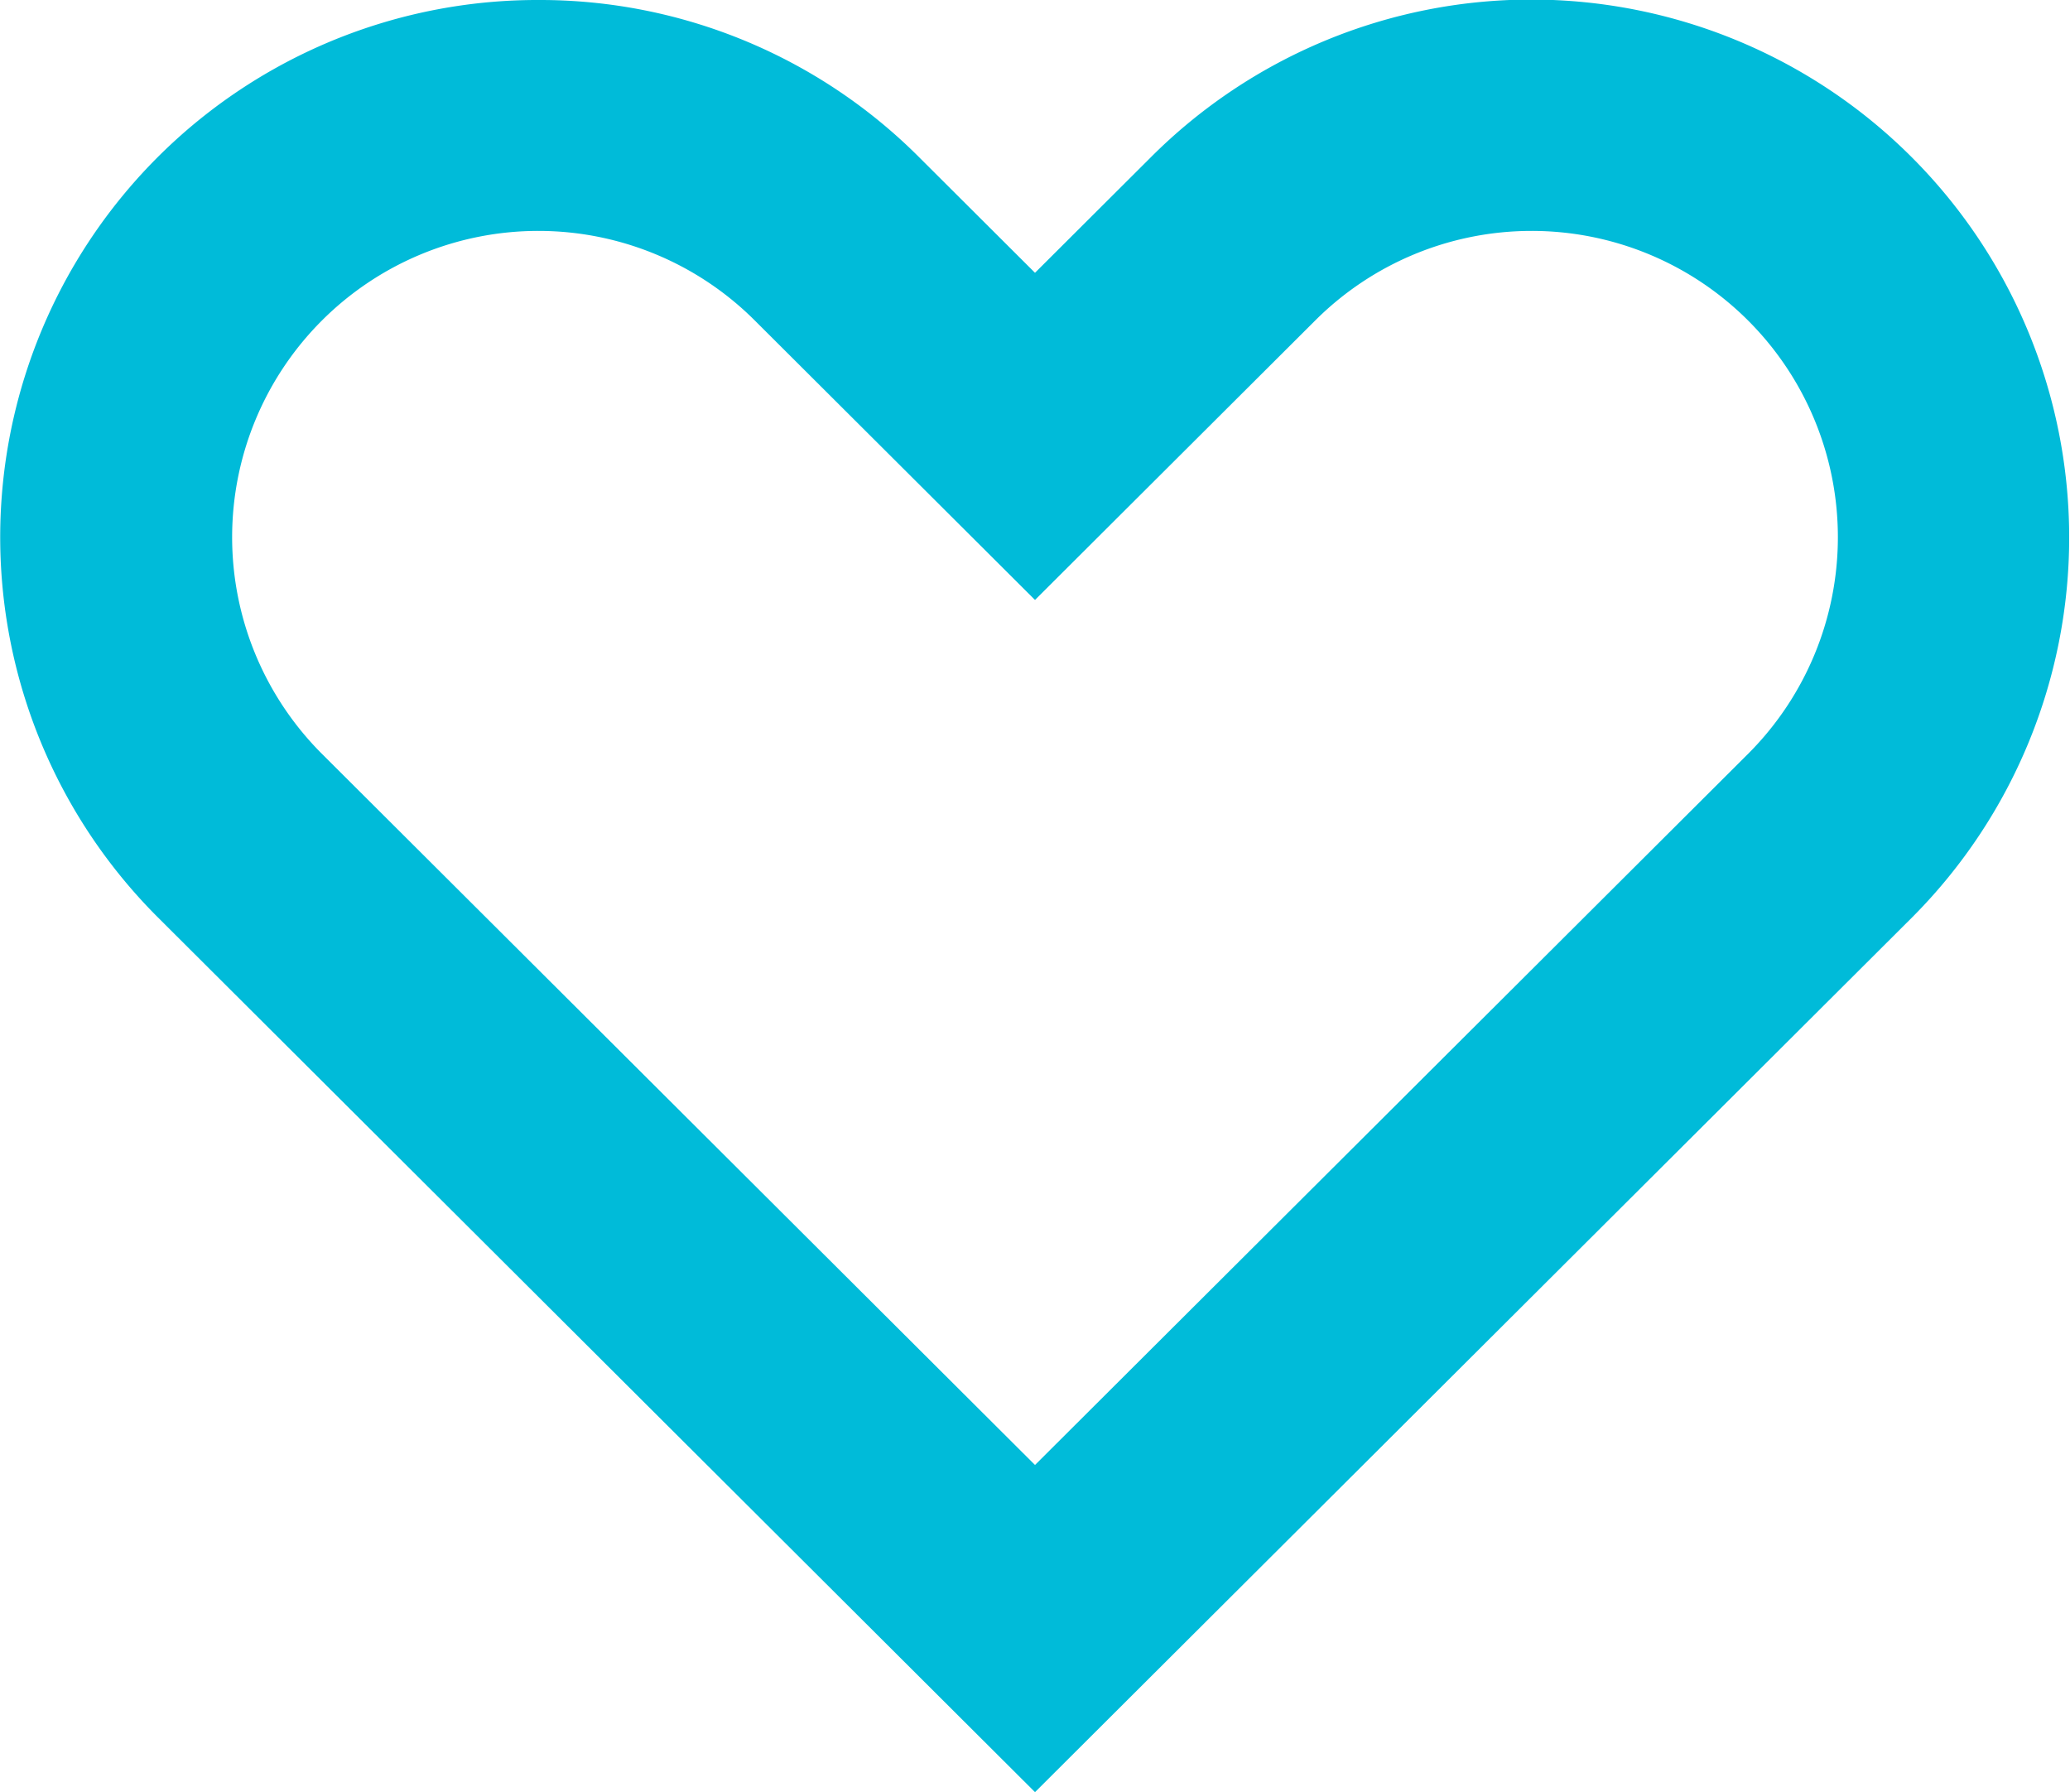 <svg xmlns="http://www.w3.org/2000/svg" width="536" height="464" viewBox="0 0 536 464"><path d="M1685.5,327.154a138.751,138.751,0,0,1,98.619,40.735l29.978,29.894,29.979-29.894a139.273,139.273,0,0,1,197.238,196.685L1814.1,791.154l-227.216-226.58a139.078,139.078,0,0,1,98.619-237.42Zm128.6,155.332-72.449-72.245a79.294,79.294,0,1,0-112.3,111.982L1814.1,706.451l184.746-184.228a79.295,79.295,0,0,0-112.3-111.982Z" transform="translate(-1546.097 -327.154)" fill="#00bbd9" style="mix-blend-mode:color-dodge;isolation:isolate"/></svg>